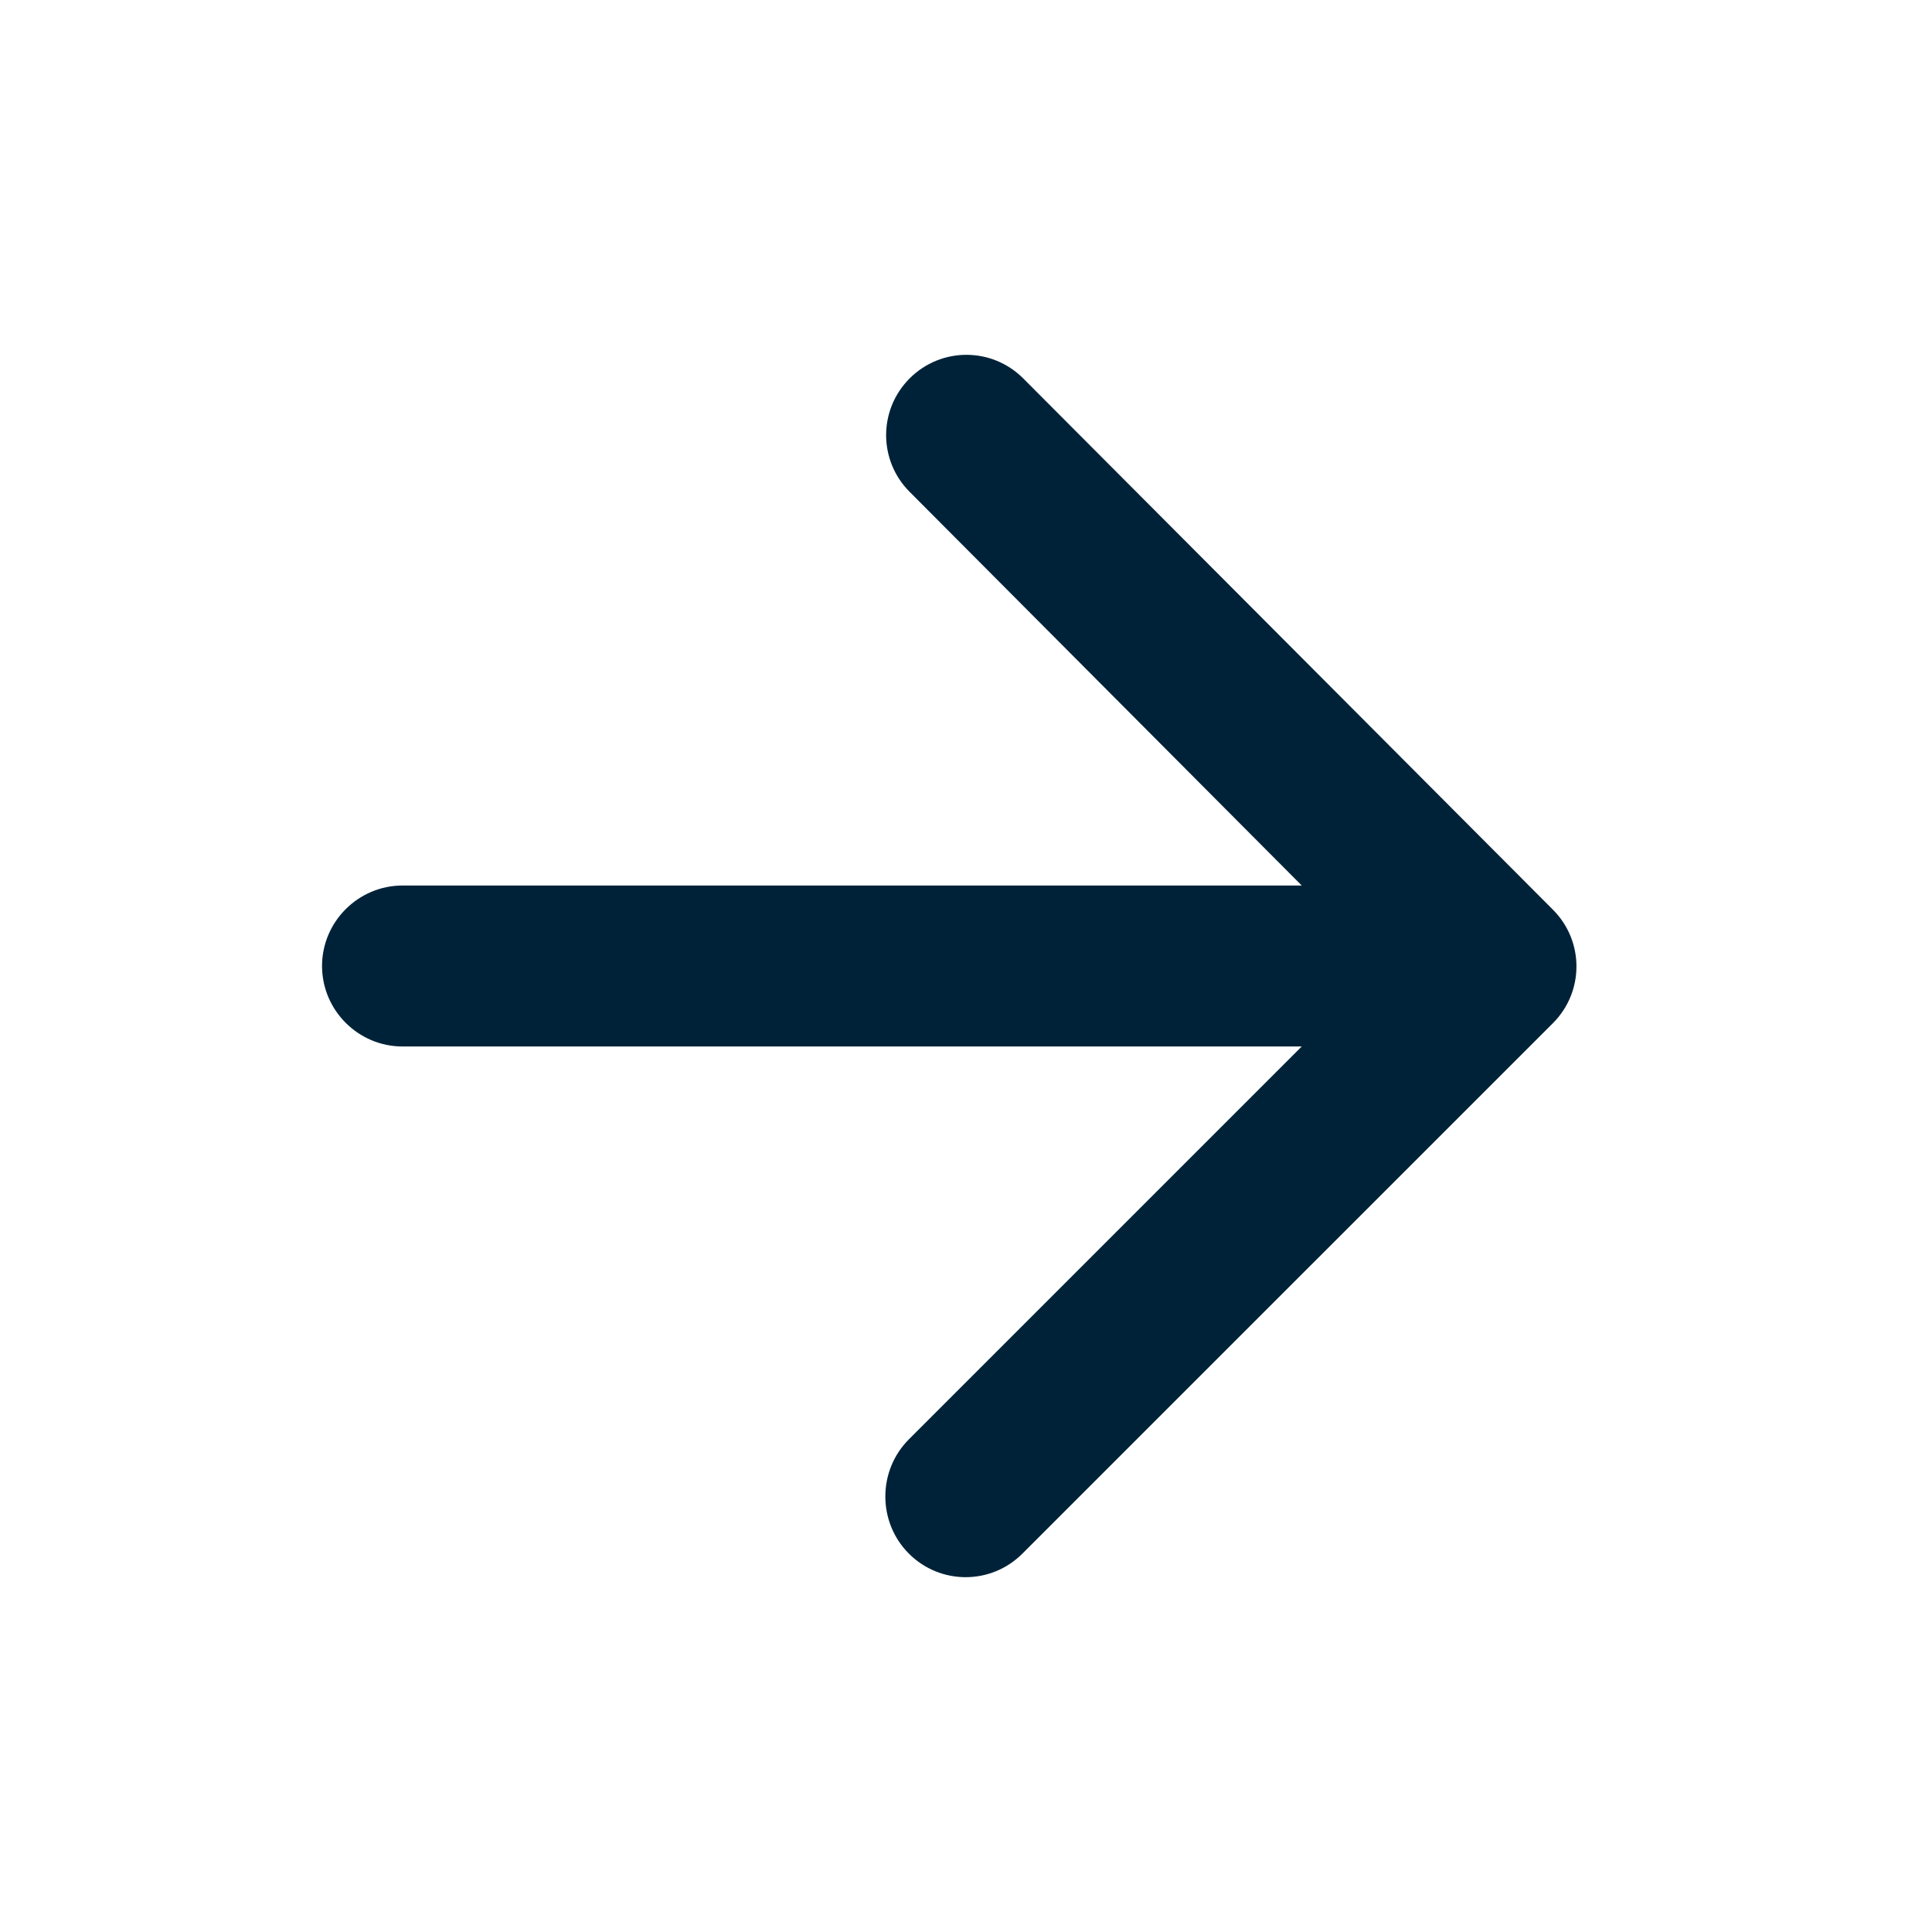 <svg width="32" height="32" viewBox="0 0 32 32" fill="none" xmlns="http://www.w3.org/2000/svg">
<g clip-path="url(#clip0_1409_196)">
<path d="M6.667 17.333H21.561L15.054 23.84C14.534 24.36 14.534 25.213 15.054 25.733C15.574 26.253 16.414 26.253 16.934 25.733L25.721 16.947C26.241 16.427 26.241 15.587 25.721 15.067L16.947 6.267C16.427 5.747 15.587 5.747 15.067 6.267C14.547 6.787 14.547 7.627 15.067 8.147L21.561 14.667H6.667C5.934 14.667 5.334 15.267 5.334 16C5.334 16.733 5.934 17.333 6.667 17.333Z" fill="#002238"/>
</g>
<defs>
<clipPath id="clip0_1409_196">
<rect width="32" height="32" fill="white"/>
</clipPath>
</defs>
</svg>
